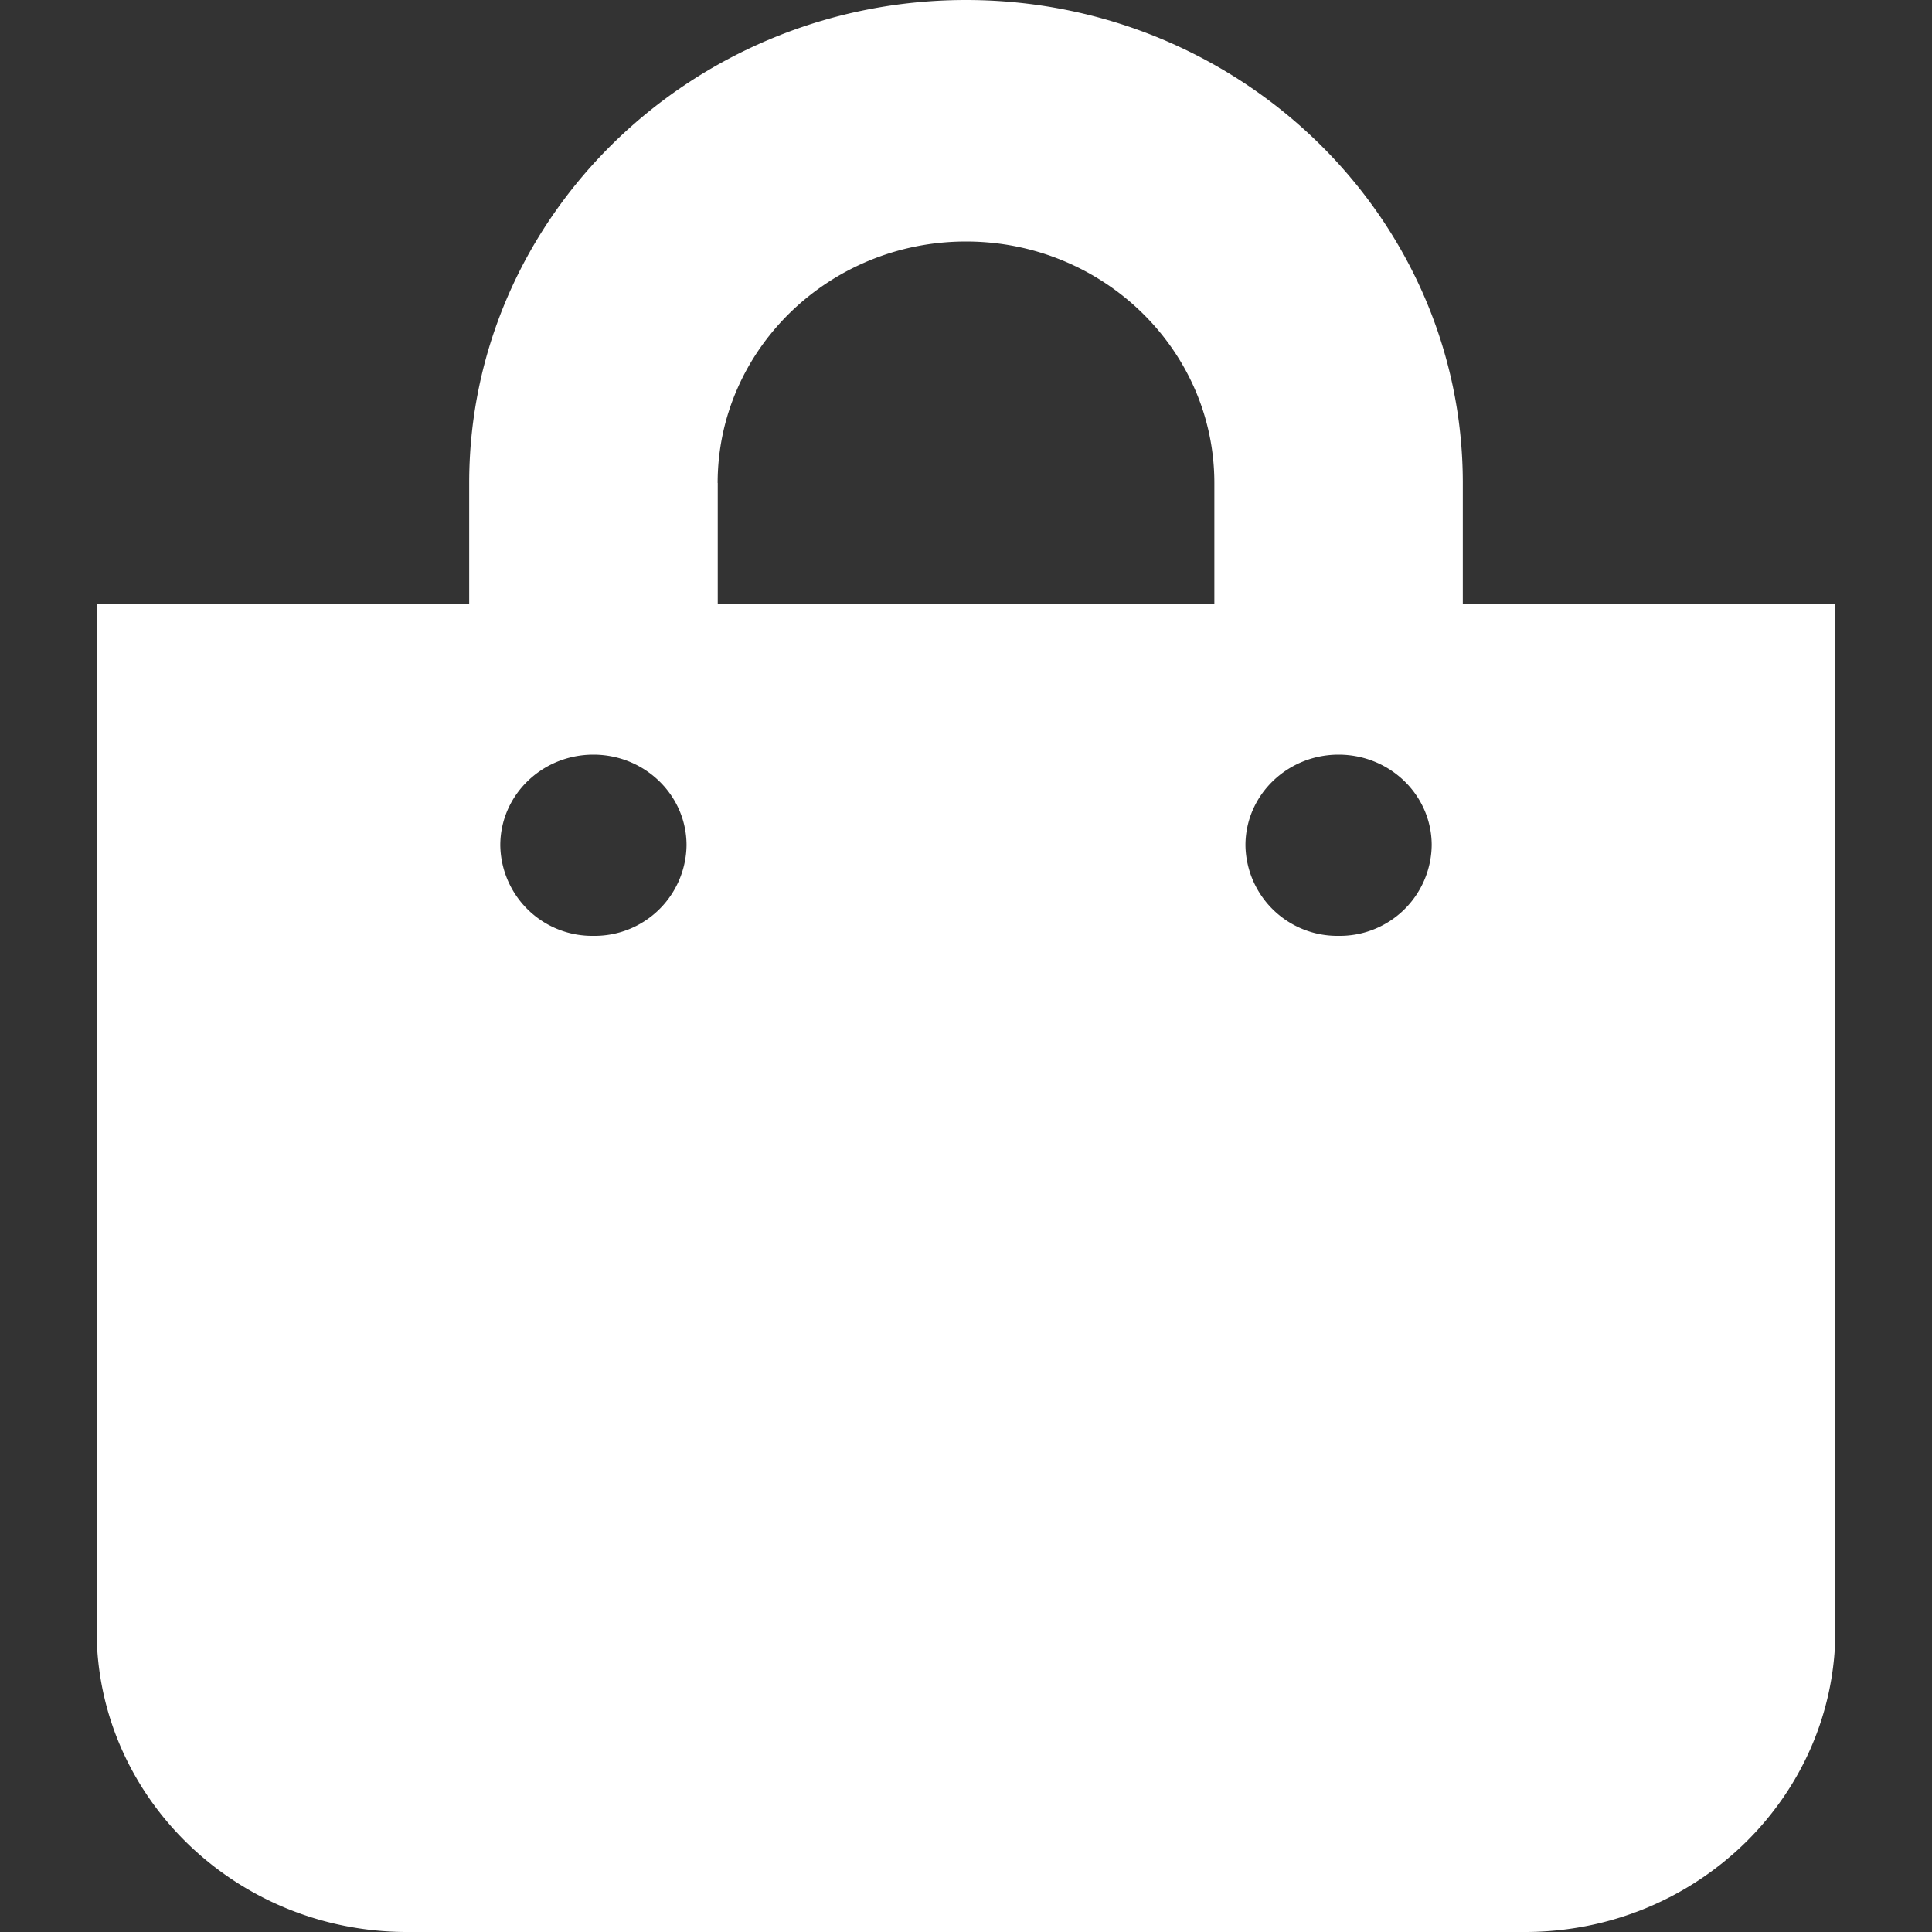 <svg xmlns="http://www.w3.org/2000/svg" width="20" height="20" viewBox="0 0 20 20">
    <rect x="0" y="0" width="20" height="20" fill="#333333" stroke="none"/>
    <path fill="#FFF" fill-rule="nonzero" d="M15.143 6.25V5c0-2.757-2.307-5-5.143-5S4.857 2.243 4.857 5v1.25H1v10.625C1 18.601 2.44 20 4.214 20h11.572C17.56 20 19 18.6 19 16.875V6.25h-3.857zM7.429 5c0-1.379 1.153-2.5 2.571-2.5 1.418 0 2.571 1.121 2.571 2.5v1.25H7.43V5zm6.428 4.688a.951.951 0 0 1-.964-.938c0-.518.432-.938.964-.938.533 0 .964.42.964.938a.951.951 0 0 1-.964.938zm-7.714 0a.951.951 0 0 1-.964-.938c0-.518.431-.938.964-.938.532 0 .964.42.964.938a.951.951 0 0 1-.964.938z"/>
</svg>
